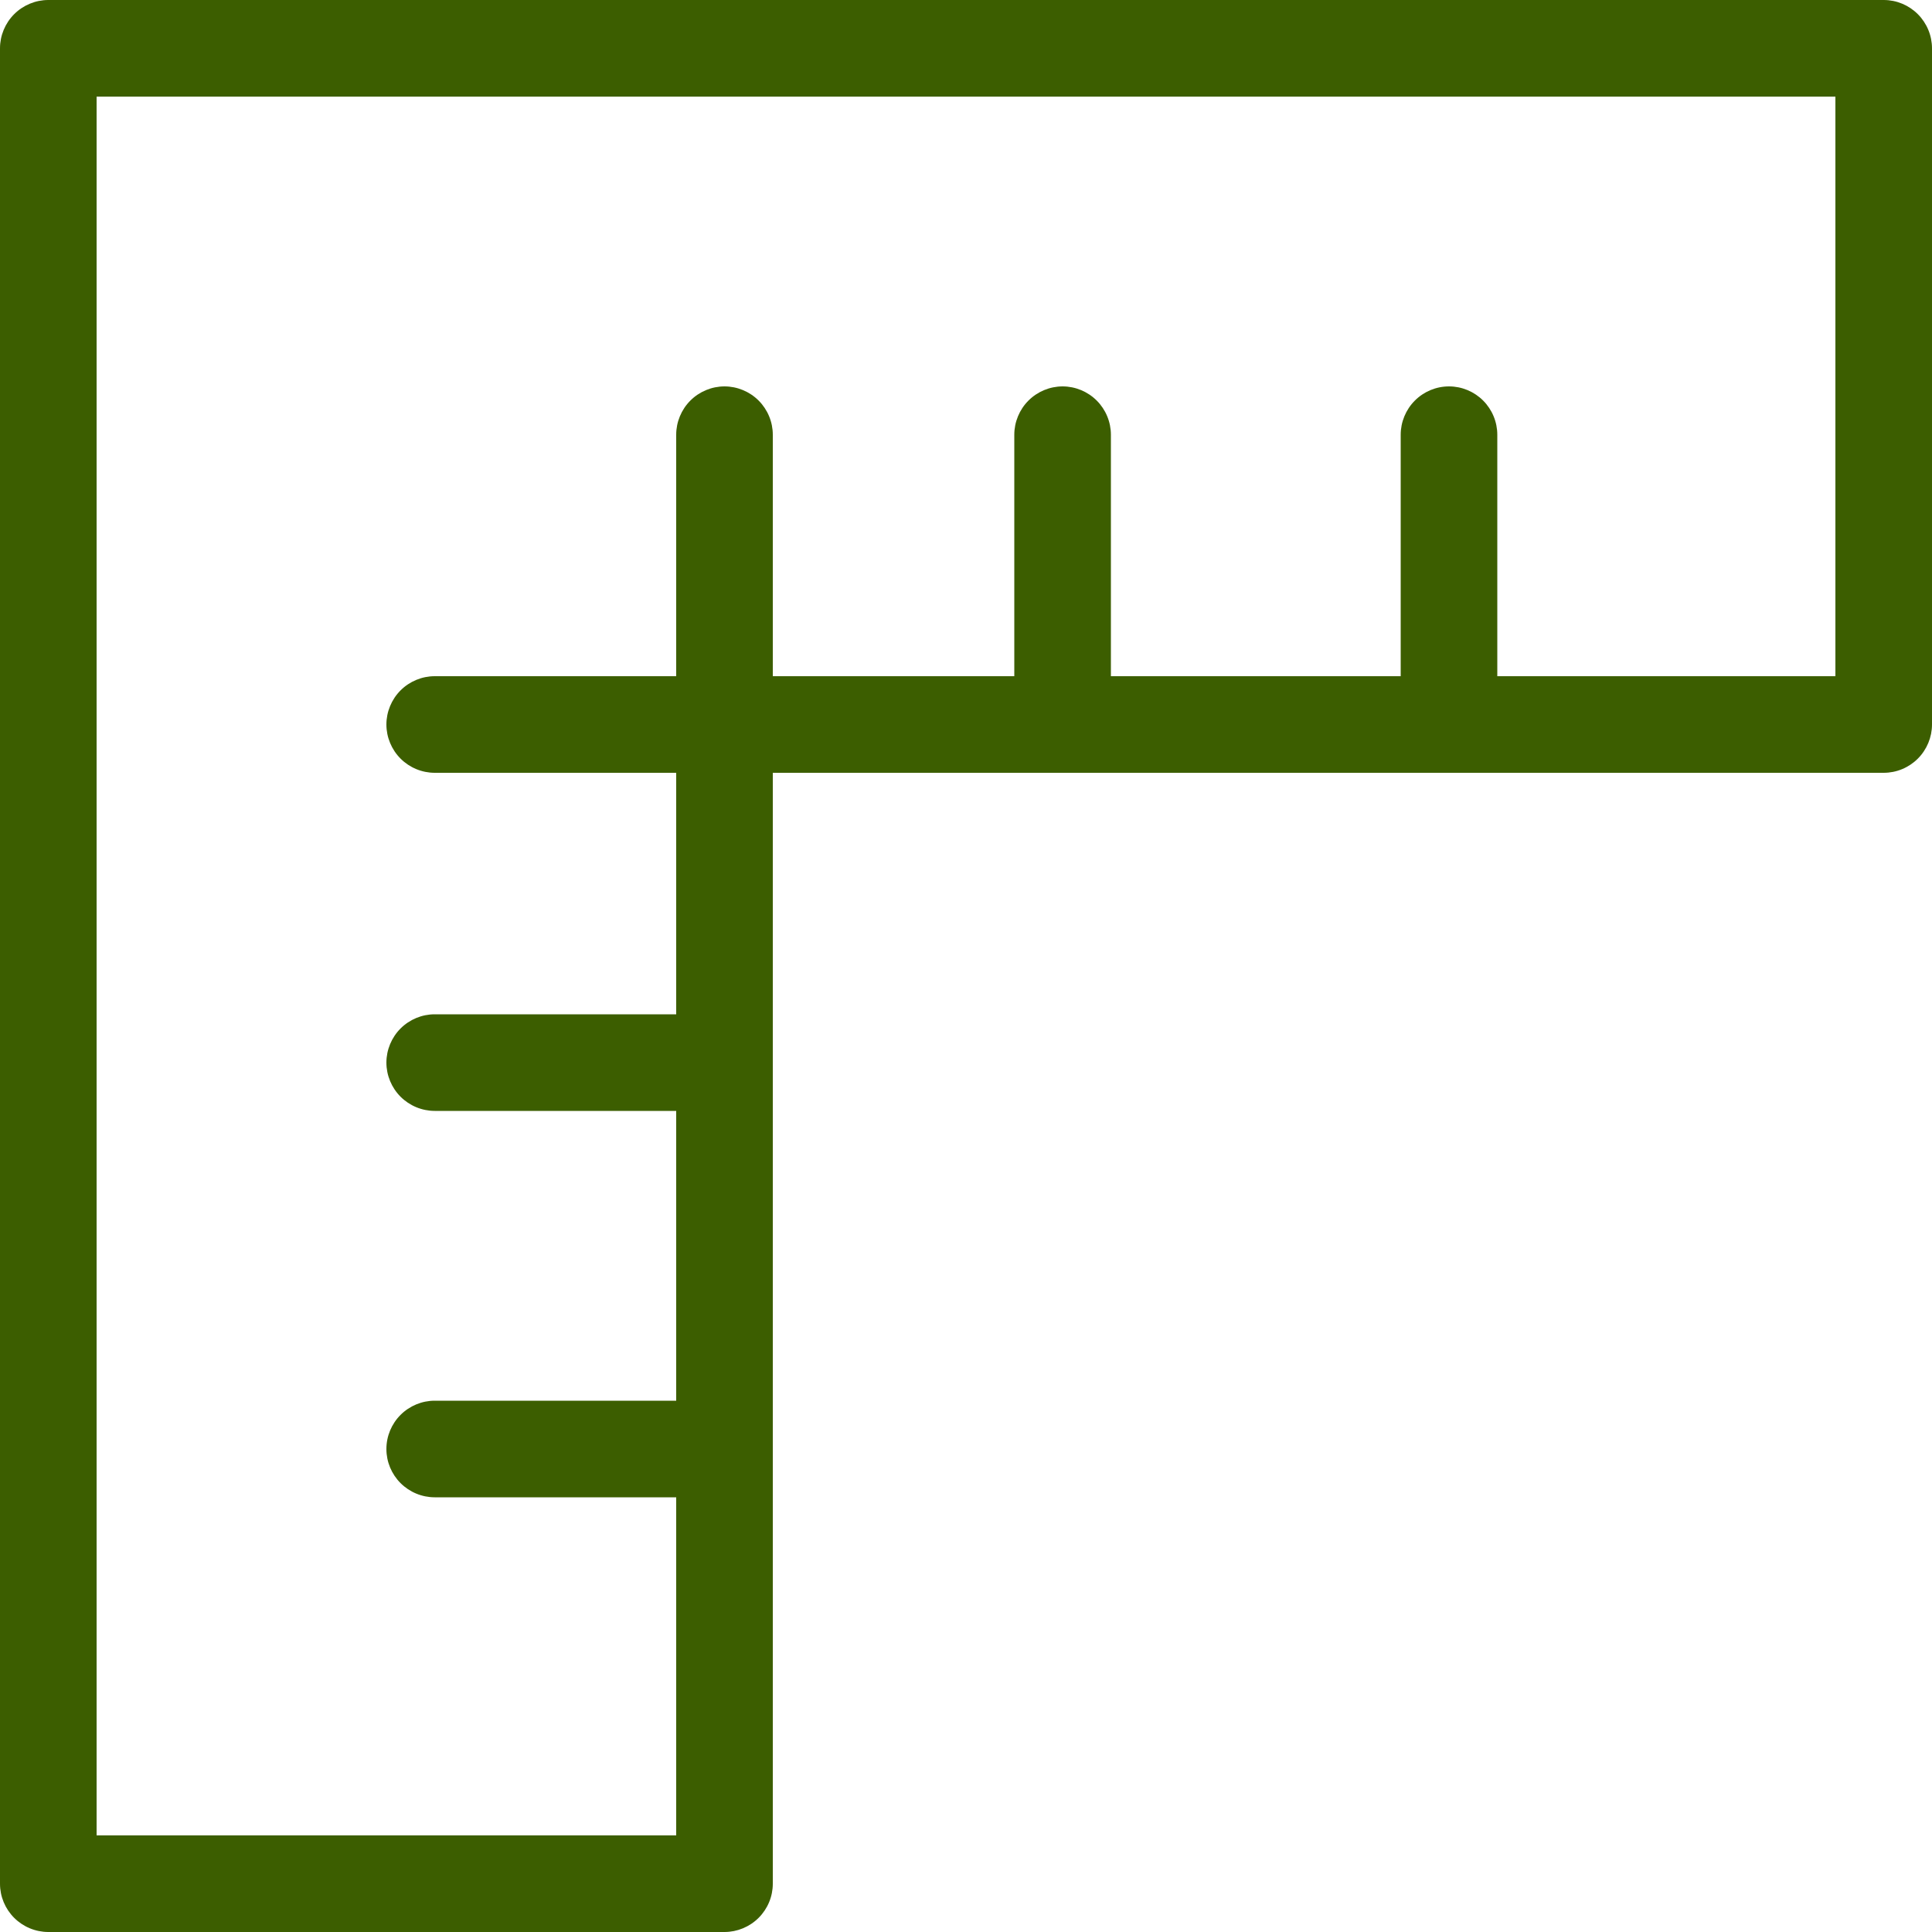 <svg width="15" height="15" viewBox="0 0 15 15" fill="none" xmlns="http://www.w3.org/2000/svg">
<path d="M14.625 0H0.375C0.276 0 0.18 0.04 0.11 0.11C0.04 0.18 0 0.276 0 0.375V14.625C0 14.725 0.04 14.82 0.11 14.89C0.18 14.96 0.276 15 0.375 15H5.625C5.724 15 5.82 14.96 5.89 14.89C5.96 14.82 6 14.725 6 14.625V6H14.625C14.725 6 14.82 5.96 14.89 5.89C14.96 5.82 15 5.724 15 5.625V0.375C15 0.276 14.96 0.18 14.89 0.11C14.82 0.04 14.725 0 14.625 0ZM14.25 5.25H11.625V3.375C11.625 3.276 11.585 3.18 11.515 3.11C11.445 3.04 11.35 3 11.25 3C11.15 3 11.055 3.04 10.985 3.11C10.915 3.18 10.875 3.276 10.875 3.375V5.25H8.625V3.375C8.625 3.276 8.585 3.18 8.515 3.11C8.445 3.04 8.349 3 8.25 3C8.151 3 8.055 3.04 7.985 3.11C7.915 3.18 7.875 3.276 7.875 3.375V5.25H6V3.375C6 3.276 5.96 3.18 5.89 3.11C5.82 3.04 5.724 3 5.625 3C5.526 3 5.43 3.04 5.36 3.11C5.29 3.18 5.25 3.276 5.25 3.375V5.25H3.375C3.276 5.25 3.18 5.29 3.11 5.36C3.04 5.43 3 5.526 3 5.625C3 5.724 3.04 5.82 3.11 5.89C3.18 5.96 3.276 6 3.375 6H5.25V7.875H3.375C3.276 7.875 3.18 7.915 3.11 7.985C3.04 8.055 3 8.151 3 8.25C3 8.349 3.04 8.445 3.11 8.515C3.18 8.585 3.276 8.625 3.375 8.625H5.25V10.875H3.375C3.276 10.875 3.18 10.915 3.11 10.985C3.04 11.055 3 11.15 3 11.25C3 11.35 3.04 11.445 3.11 11.515C3.18 11.585 3.276 11.625 3.375 11.625H5.25V14.25H0.75V0.75H14.25V5.25Z" fill="#3C5E00"/>
</svg>
